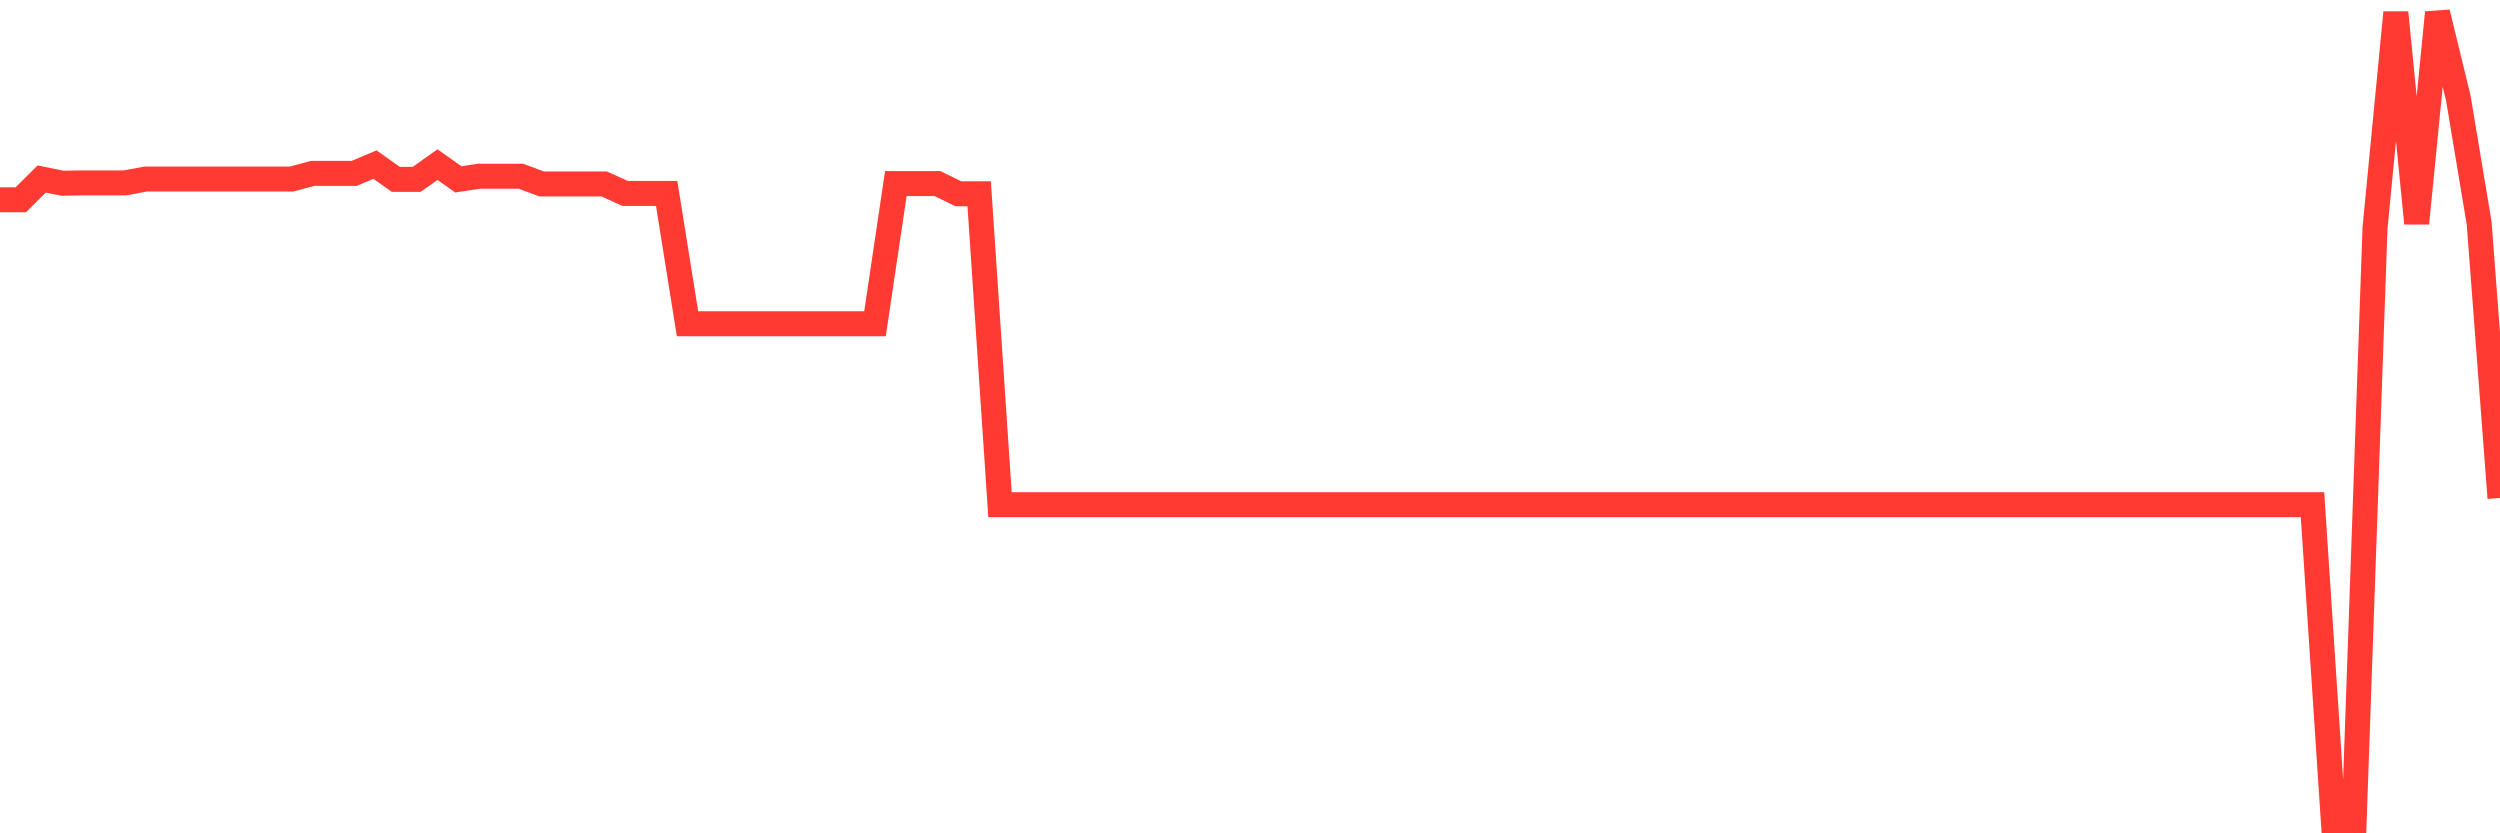 <svg
  xmlns="http://www.w3.org/2000/svg"
  xmlns:xlink="http://www.w3.org/1999/xlink"
  width="120"
  height="40"
  viewBox="0 0 120 40"
  preserveAspectRatio="none"
>
  <polyline
    points="0,9.588 1,9.588 2,8.593 3,8.795 4,8.778 5,8.778 6,8.778 7,8.593 8,8.593 9,8.593 10,8.593 11,8.593 12,8.593 13,8.593 14,8.593 15,8.323 16,8.323 17,8.323 18,7.901 19,8.61 20,8.61 21,7.901 22,8.61 23,8.458 24,8.458 25,8.458 26,8.829 27,8.829 28,8.829 29,8.829 30,9.284 31,9.284 32,9.284 33,15.54 34,15.54 35,15.54 36,15.54 37,15.54 38,15.54 39,15.54 40,15.54 41,15.54 42,15.54 43,8.812 44,8.812 45,8.812 46,9.301 47,9.301 48,24.224 49,24.224 50,24.224 51,24.224 52,24.224 53,24.224 54,24.224 55,24.224 56,24.224 57,24.224 58,24.224 59,24.224 60,24.224 61,24.224 62,24.224 63,24.224 64,24.224 65,24.224 66,24.224 67,24.224 68,24.224 69,24.224 70,24.224 71,24.224 72,24.224 73,24.224 74,24.224 75,24.224 76,24.224 77,24.224 78,24.224 79,24.224 80,24.224 81,24.224 82,24.224 83,24.224 84,24.224 85,24.224 86,24.224 87,24.224 88,24.224 89,24.224 90,24.224 91,24.224 92,24.224 93,24.224 94,24.224 95,24.224 96,24.224 97,24.224 98,24.224 99,24.224 100,24.224 101,24.224 102,24.224 103,24.224 104,24.224 105,24.224 106,24.224 107,24.224 108,24.224 109,24.224 110,24.224 111,24.224 112,39.4 113,39.4 114,10.953 115,0.6 116,10.717 117,0.6 118,4.714 119,10.717 120,23.904"
    fill="none"
    stroke="#ff3a33"
    stroke-width="1.2"
  >
  </polyline>
</svg>